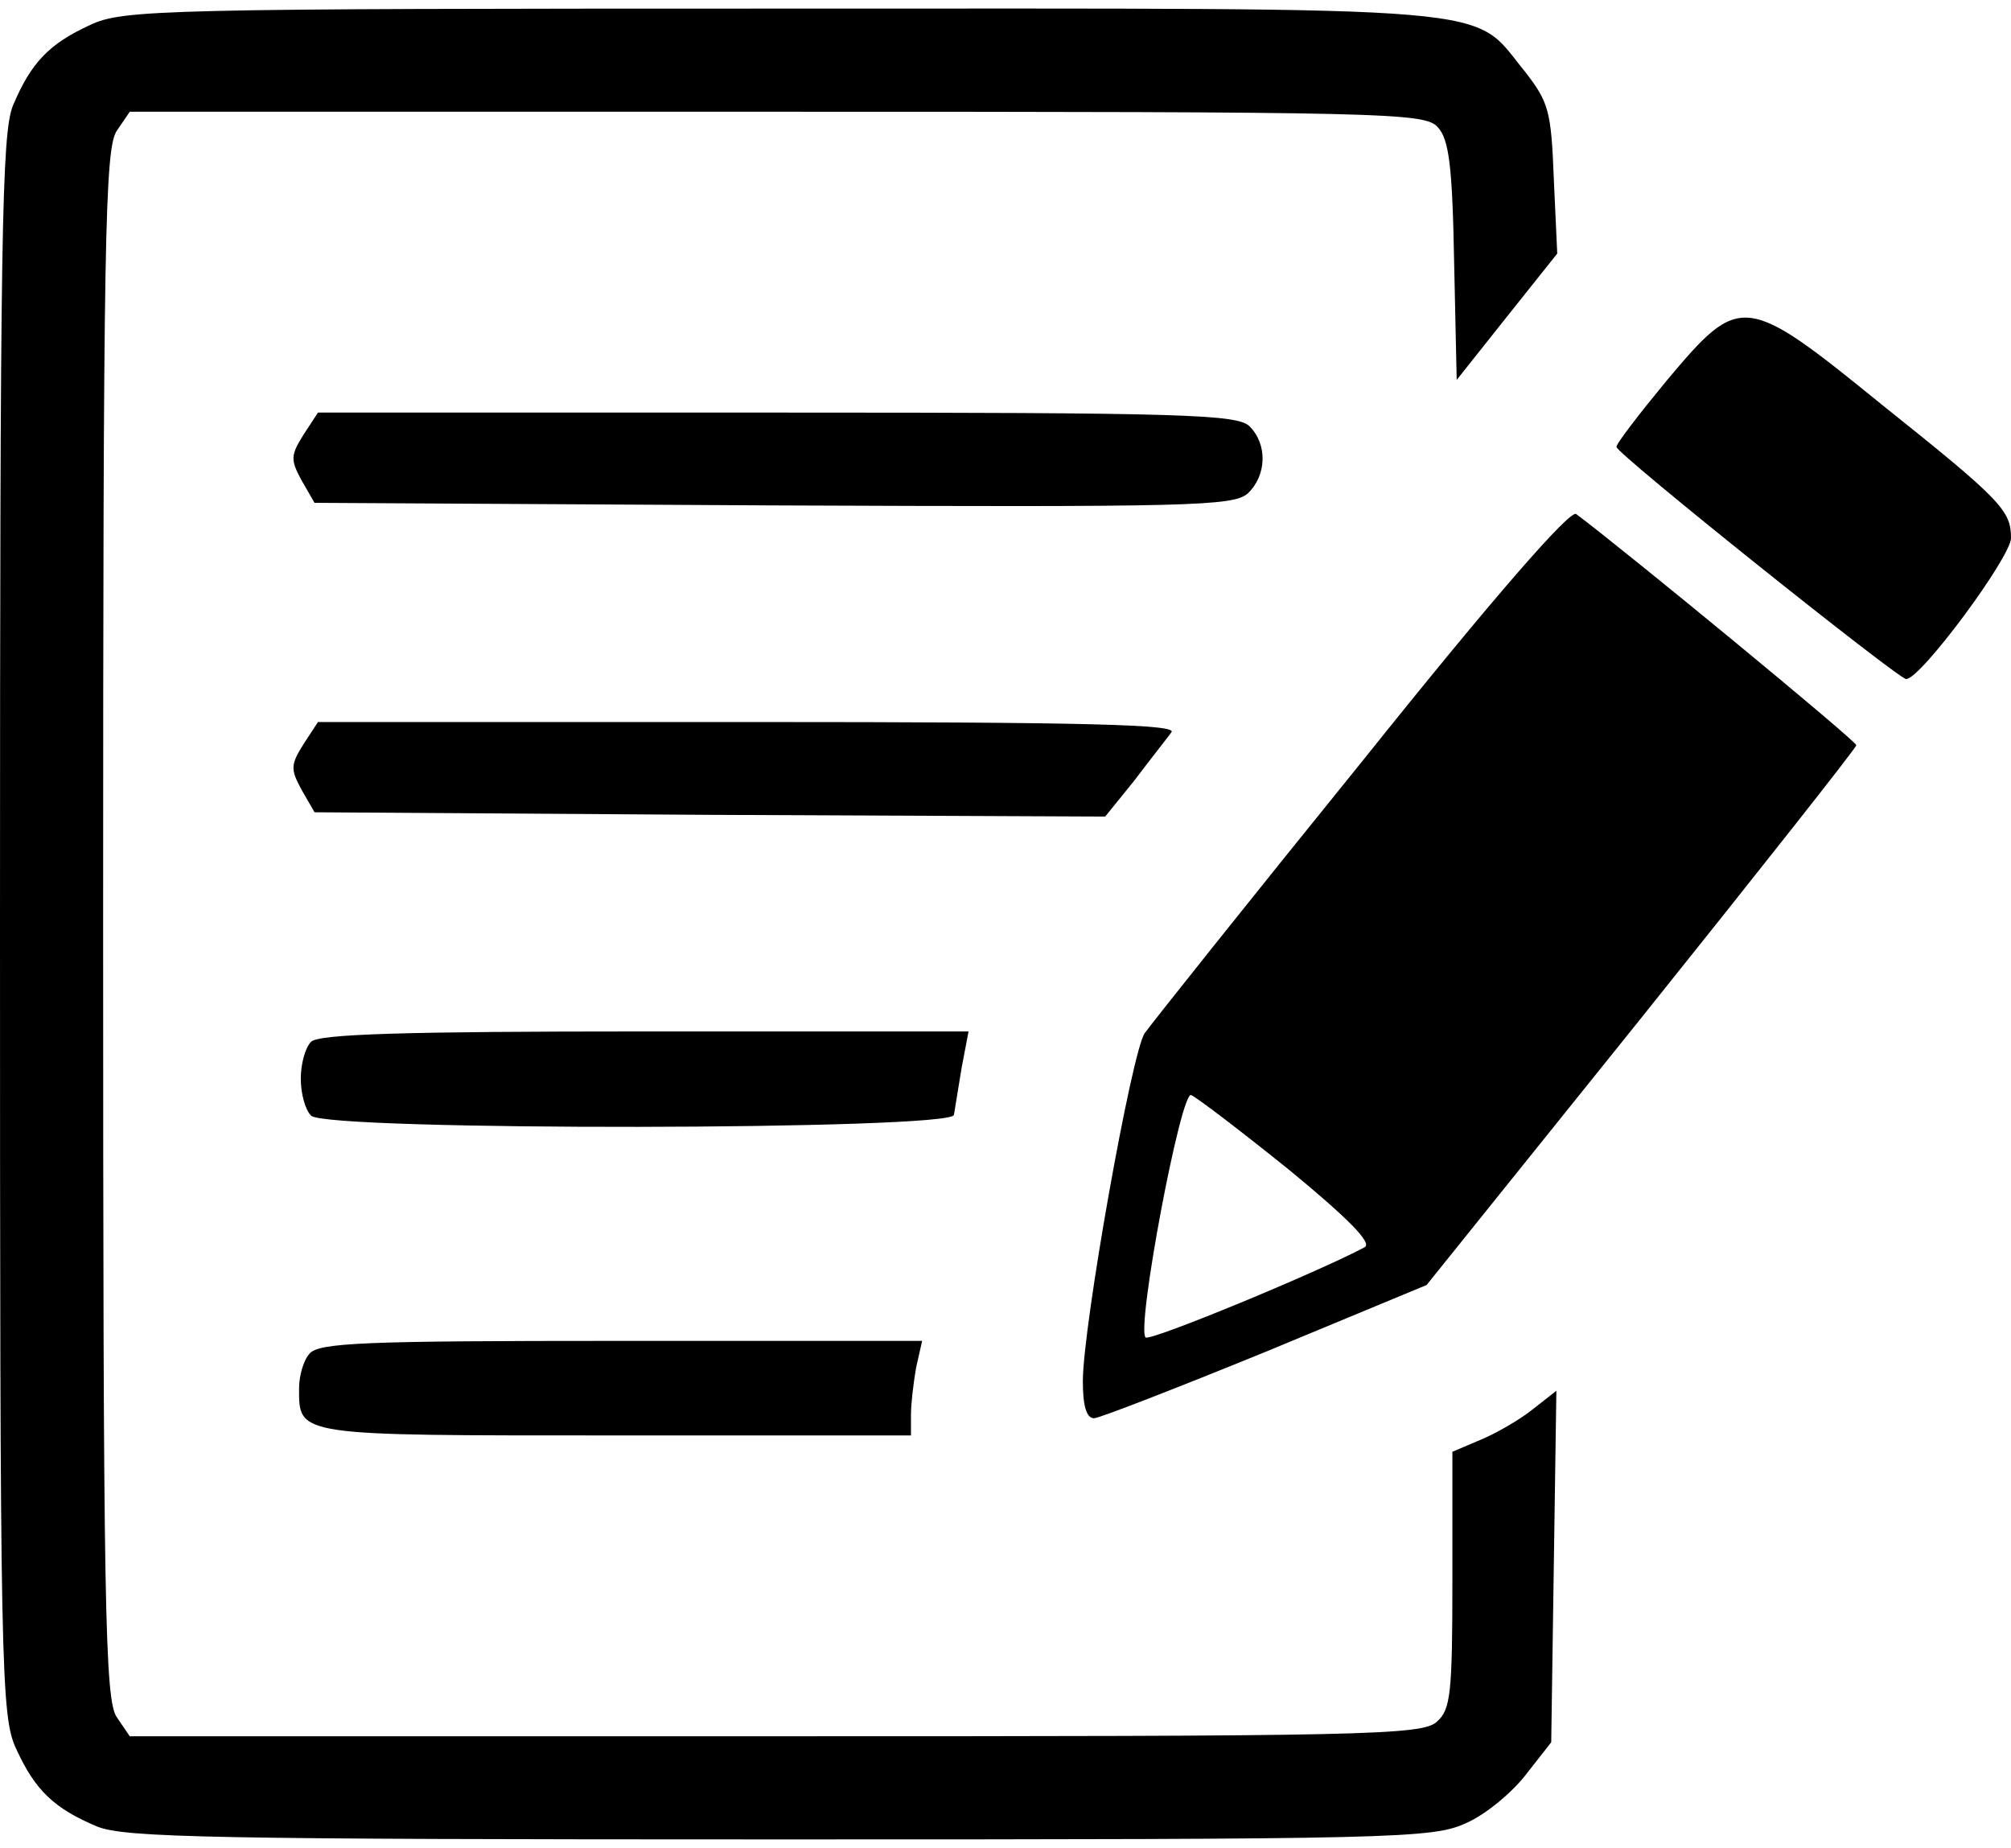 <svg xmlns="http://www.w3.org/2000/svg" width="234pt" height="215pt" viewBox="0 0 234 215" preserveAspectRatio="xMidYMid meet"><g transform="translate(0,215) scale(0.1,-0.1)" fill="#000000" stroke="none"><path d="M105 2121 c-48 -22 -69 -44 -90 -94 -13 -32 -15 -151 -15 -954 0 -869 1 -920 19 -958 22 -48 44 -69 94 -90 32 -13 134 -15 794 -15 719 0 760 1 799 19 23 10 54 36 70 57 l29 37 3 205 3 204 -28 -22 c-15 -12 -43 -28 -60 -35 l-33 -14 0 -149 c0 -132 -2 -151 -18 -165 -17 -16 -85 -17 -770 -17 l-751 0 -15 22 c-14 20 -16 124 -16 923 0 799 2 903 16 923 l15 22 753 0 c712 0 754 -1 769 -18 13 -14 17 -45 19 -156 l3 -138 58 73 59 74 -4 87 c-3 79 -6 89 -33 124 -65 79 -6 74 -865 74 -721 0 -767 -1 -805 -19z"></path><path d="M1940 1708 c-33 -40 -60 -75 -59 -78 0 -8 328 -270 337 -270 17 0 122 142 122 164 0 32 -11 44 -150 155 -160 130 -165 130 -250 29z"></path><path d="M353 1644 c-15 -24 -15 -29 -2 -53 l15 -26 533 -3 c486 -2 536 -1 553 14 22 21 23 57 2 78 -14 14 -77 16 -549 16 l-535 0 -17 -26z"></path><path d="M1584 1263 c-132 -163 -245 -305 -252 -315 -15 -21 -72 -341 -72 -405 0 -28 4 -43 13 -43 6 0 96 35 199 77 l188 78 250 311 c137 171 250 314 250 317 0 5 -266 224 -326 269 -7 5 -94 -94 -250 -289z m-84 -474 c68 -56 97 -85 88 -90 -52 -28 -250 -110 -255 -105 -11 11 41 287 53 282 7 -3 58 -42 114 -87z"></path><path d="M353 1284 c-15 -24 -15 -29 -2 -53 l15 -26 460 -3 460 -2 34 42 c18 24 38 49 43 56 8 9 -92 12 -492 12 l-501 0 -17 -26z"></path><path d="M362 938 c-7 -7 -12 -26 -12 -43 0 -17 5 -36 12 -43 18 -18 748 -17 748 1 1 6 5 31 9 55 l8 42 -376 0 c-280 0 -380 -3 -389 -12z"></path><path d="M360 575 c-7 -8 -12 -26 -12 -40 0 -56 -5 -55 368 -55 l344 0 0 24 c0 13 3 38 6 55 l7 31 -351 0 c-299 0 -351 -2 -362 -15z"></path></g></svg>